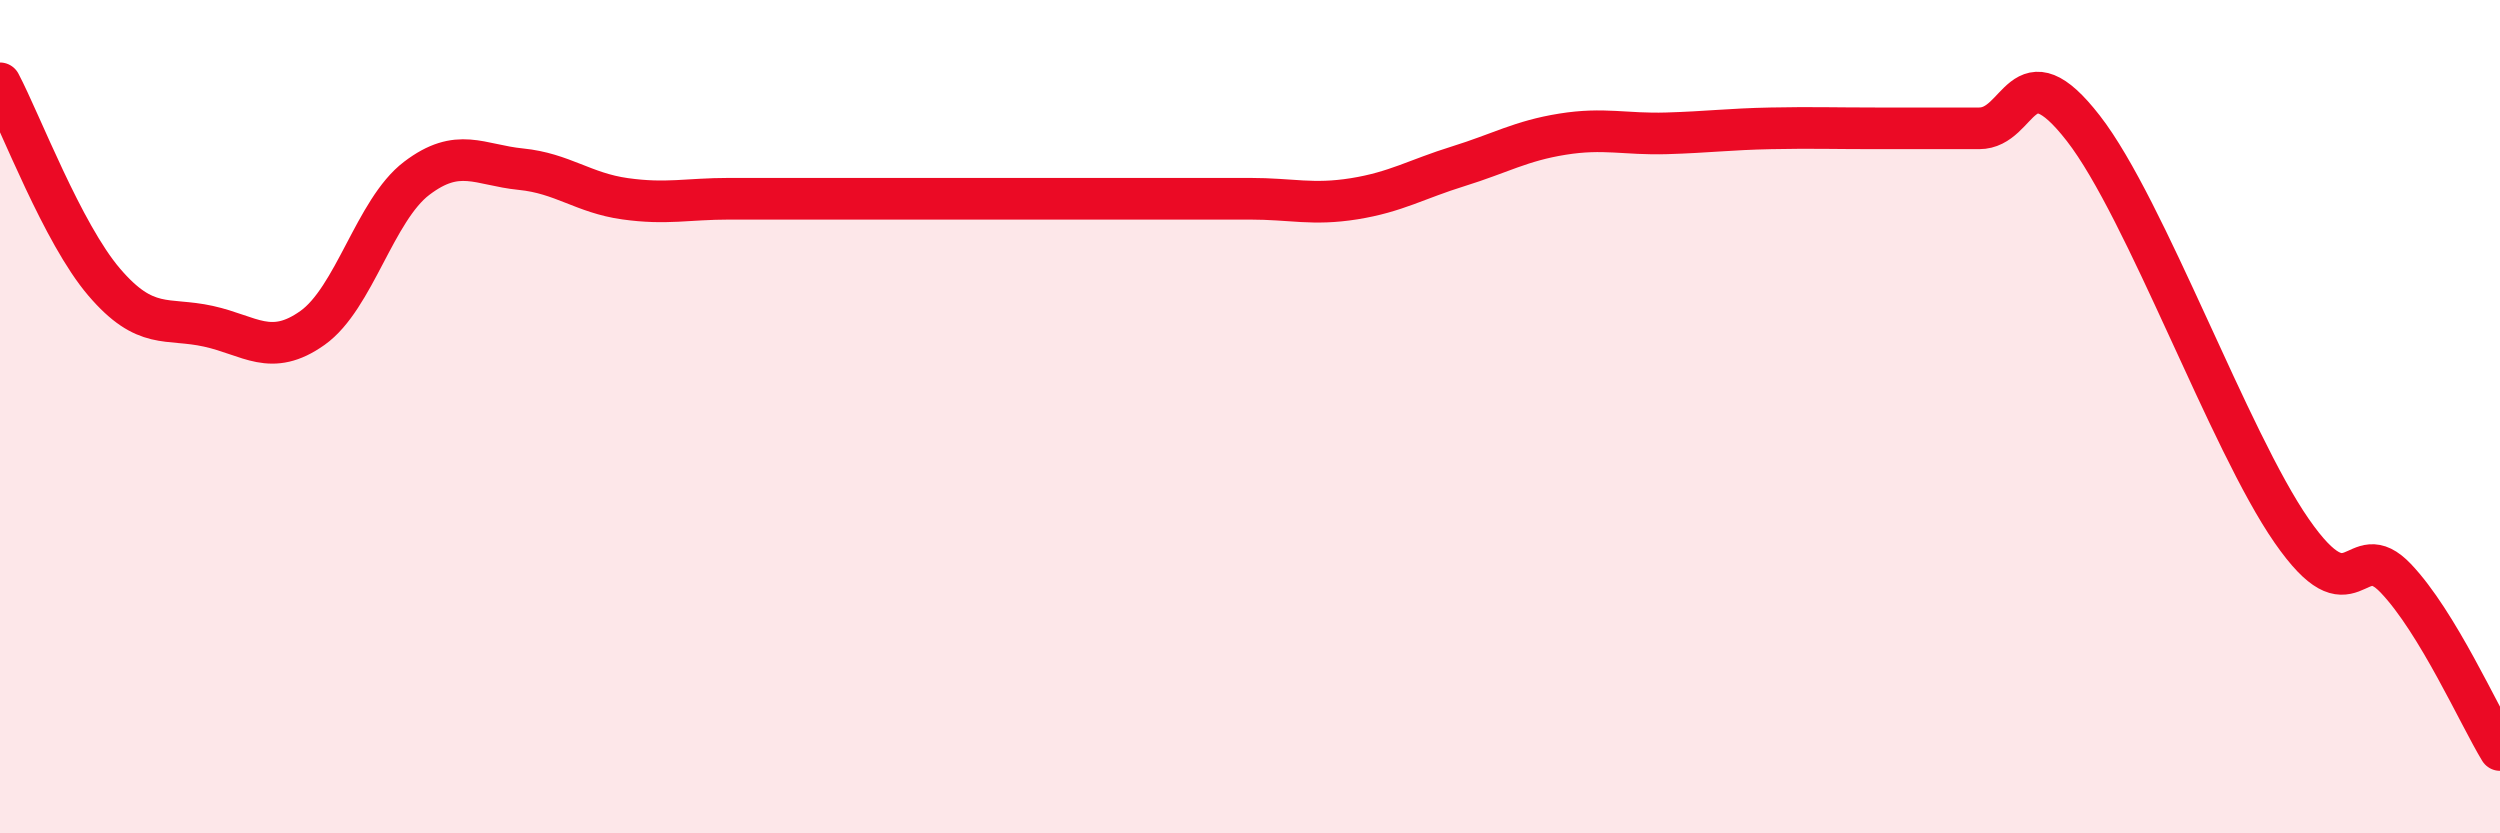 
    <svg width="60" height="20" viewBox="0 0 60 20" xmlns="http://www.w3.org/2000/svg">
      <path
        d="M 0,2 C 0.5,2.95 1.5,5.6 2.5,6.77 C 3.5,7.94 4,7.61 5,7.83 C 6,8.05 6.5,8.58 7.5,7.87 C 8.5,7.16 9,5.04 10,4.28 C 11,3.52 11.5,3.96 12.5,4.06 C 13.5,4.16 14,4.63 15,4.77 C 16,4.91 16.5,4.77 17.5,4.77 C 18.5,4.77 19,4.77 20,4.77 C 21,4.77 21.5,4.77 22.5,4.77 C 23.5,4.77 24,4.77 25,4.77 C 26,4.77 26.5,4.77 27.5,4.77 C 28.5,4.77 29,4.77 30,4.77 C 31,4.77 31.5,4.93 32.5,4.77 C 33.5,4.61 34,4.3 35,3.99 C 36,3.68 36.5,3.38 37.5,3.22 C 38.5,3.06 39,3.23 40,3.2 C 41,3.17 41.5,3.1 42.5,3.08 C 43.5,3.06 44,3.08 45,3.08 C 46,3.08 46.5,3.08 47.5,3.08 C 48.5,3.08 48.5,1.15 50,3.08 C 51.5,5.01 53.5,10.58 55,12.74 C 56.5,14.9 56.5,12.83 57.5,13.88 C 58.5,14.93 59.5,17.18 60,18L60 20L0 20Z"
        fill="#EB0A25"
        opacity="0.1"
        stroke-linecap="round"
        stroke-linejoin="round"
      />
      <path
        d="M 0,2 C 0.5,2.95 1.5,5.6 2.5,6.77 C 3.5,7.94 4,7.61 5,7.83 C 6,8.05 6.5,8.58 7.5,7.87 C 8.5,7.16 9,5.04 10,4.28 C 11,3.52 11.5,3.96 12.5,4.06 C 13.5,4.16 14,4.63 15,4.77 C 16,4.91 16.5,4.77 17.5,4.77 C 18.5,4.77 19,4.77 20,4.77 C 21,4.77 21.5,4.77 22.5,4.77 C 23.5,4.77 24,4.77 25,4.77 C 26,4.77 26.5,4.77 27.5,4.77 C 28.5,4.77 29,4.77 30,4.77 C 31,4.77 31.5,4.93 32.5,4.77 C 33.5,4.61 34,4.3 35,3.99 C 36,3.68 36.5,3.38 37.5,3.22 C 38.5,3.06 39,3.23 40,3.2 C 41,3.17 41.5,3.1 42.5,3.08 C 43.5,3.06 44,3.08 45,3.08 C 46,3.08 46.5,3.08 47.5,3.08 C 48.5,3.08 48.5,1.15 50,3.08 C 51.5,5.01 53.5,10.58 55,12.74 C 56.5,14.9 56.5,12.83 57.5,13.88 C 58.5,14.93 59.5,17.18 60,18"
        stroke="#EB0A25"
        stroke-width="1"
        fill="none"
        stroke-linecap="round"
        stroke-linejoin="round"
      />
    </svg>
  
